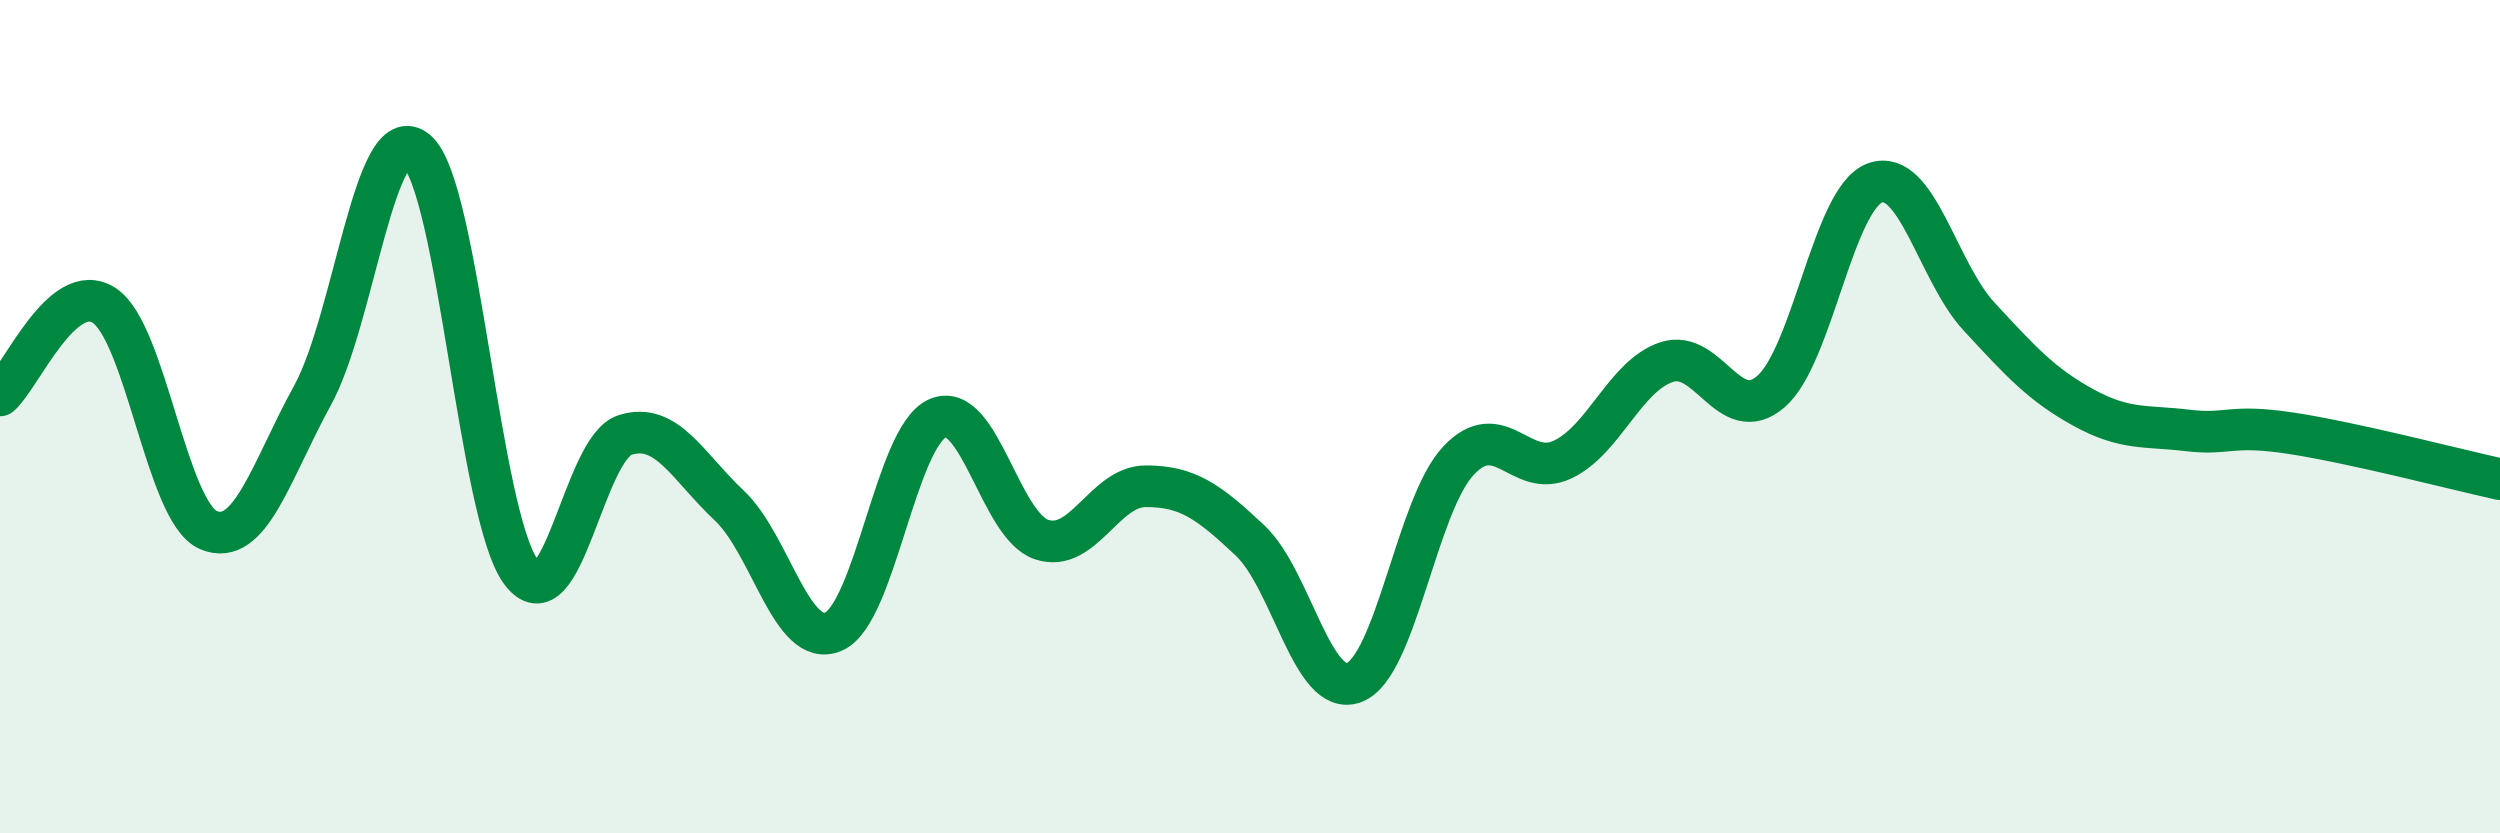 
    <svg width="60" height="20" viewBox="0 0 60 20" xmlns="http://www.w3.org/2000/svg">
      <path
        d="M 0,9.49 C 0.5,9.06 1.5,6.68 2.5,7.33 C 3.5,7.98 4,12.29 5,12.72 C 6,13.15 6.5,11.31 7.5,9.49 C 8.5,7.67 9,2.77 10,3.62 C 11,4.47 11.5,12.36 12.5,13.72 C 13.5,15.08 14,10.76 15,10.44 C 16,10.12 16.5,11.19 17.5,12.13 C 18.5,13.07 19,15.58 20,15.16 C 21,14.74 21.5,10.48 22.5,10.04 C 23.5,9.6 24,12.62 25,12.95 C 26,13.28 26.5,11.67 27.5,11.67 C 28.5,11.67 29,12.03 30,12.97 C 31,13.91 31.5,16.76 32.5,16.38 C 33.5,16 34,12.13 35,11.06 C 36,9.99 36.5,11.5 37.5,11.03 C 38.5,10.56 39,9.02 40,8.69 C 41,8.36 41.5,10.26 42.5,9.4 C 43.5,8.54 44,4.75 45,4.39 C 46,4.03 46.5,6.52 47.5,7.6 C 48.5,8.68 49,9.23 50,9.78 C 51,10.33 51.5,10.21 52.5,10.33 C 53.5,10.45 53.5,10.17 55,10.4 C 56.5,10.63 59,11.28 60,11.5L60 20L0 20Z"
        fill="#008740"
        opacity="0.1"
        stroke-linecap="round"
        stroke-linejoin="round"
      />
      <path
        d="M 0,9.49 C 0.5,9.06 1.5,6.68 2.5,7.33 C 3.5,7.98 4,12.29 5,12.72 C 6,13.15 6.5,11.31 7.5,9.49 C 8.5,7.67 9,2.77 10,3.62 C 11,4.47 11.5,12.36 12.5,13.72 C 13.5,15.08 14,10.76 15,10.44 C 16,10.12 16.5,11.19 17.5,12.13 C 18.5,13.07 19,15.58 20,15.16 C 21,14.74 21.5,10.48 22.5,10.04 C 23.5,9.6 24,12.62 25,12.95 C 26,13.28 26.5,11.67 27.5,11.67 C 28.5,11.67 29,12.03 30,12.97 C 31,13.91 31.5,16.76 32.5,16.38 C 33.5,16 34,12.13 35,11.06 C 36,9.99 36.5,11.5 37.5,11.03 C 38.5,10.56 39,9.02 40,8.69 C 41,8.36 41.5,10.26 42.5,9.4 C 43.5,8.54 44,4.75 45,4.39 C 46,4.03 46.5,6.52 47.5,7.6 C 48.5,8.68 49,9.23 50,9.78 C 51,10.33 51.5,10.21 52.5,10.33 C 53.5,10.45 53.5,10.17 55,10.4 C 56.5,10.63 59,11.28 60,11.5"
        stroke="#008740"
        stroke-width="1"
        fill="none"
        stroke-linecap="round"
        stroke-linejoin="round"
      />
    </svg>
  